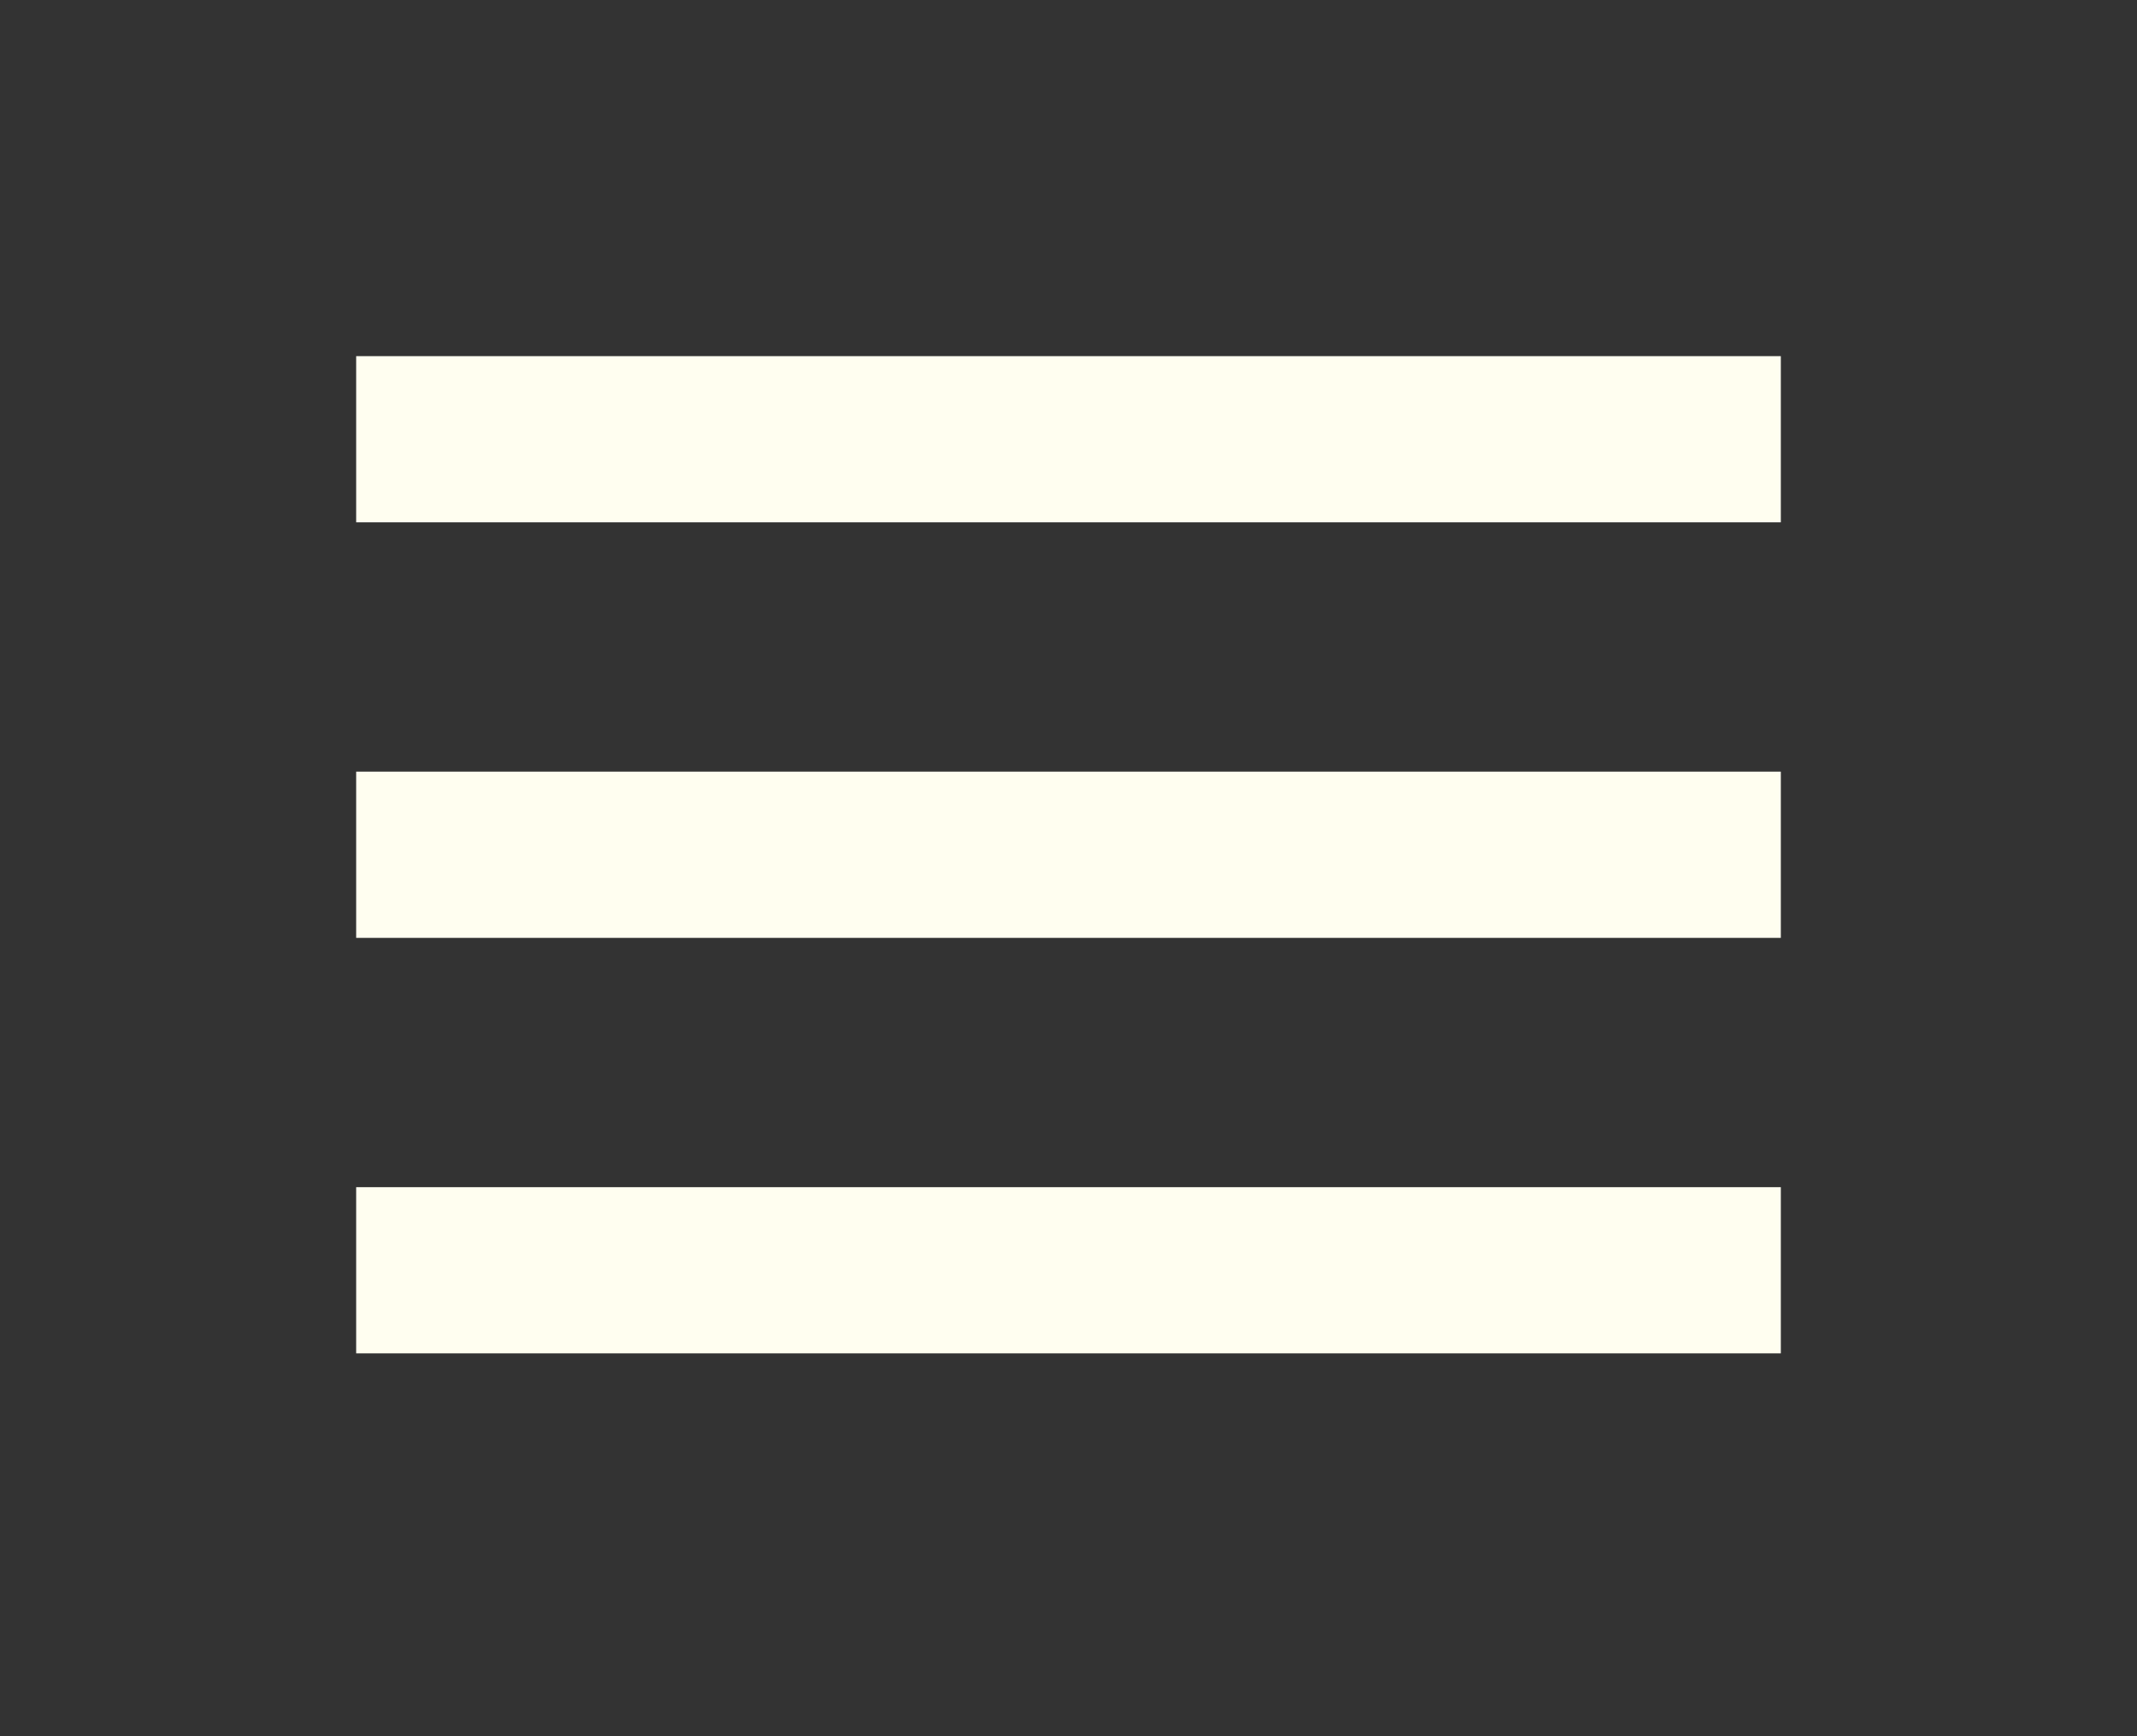 <svg width="48" height="39" viewBox="0 0 48 39" fill="none" xmlns="http://www.w3.org/2000/svg">
    <rect x="0" y="0" width="48" height="39" fill="#333333" stroke="none"/>
    <path d="M8 30.4V26.667H40V30.4H8ZM8 21.067V17.333H40V21.067H8ZM8 11.733V8H40V11.733H8Z" fill="#FFFEF0"/>
</svg>